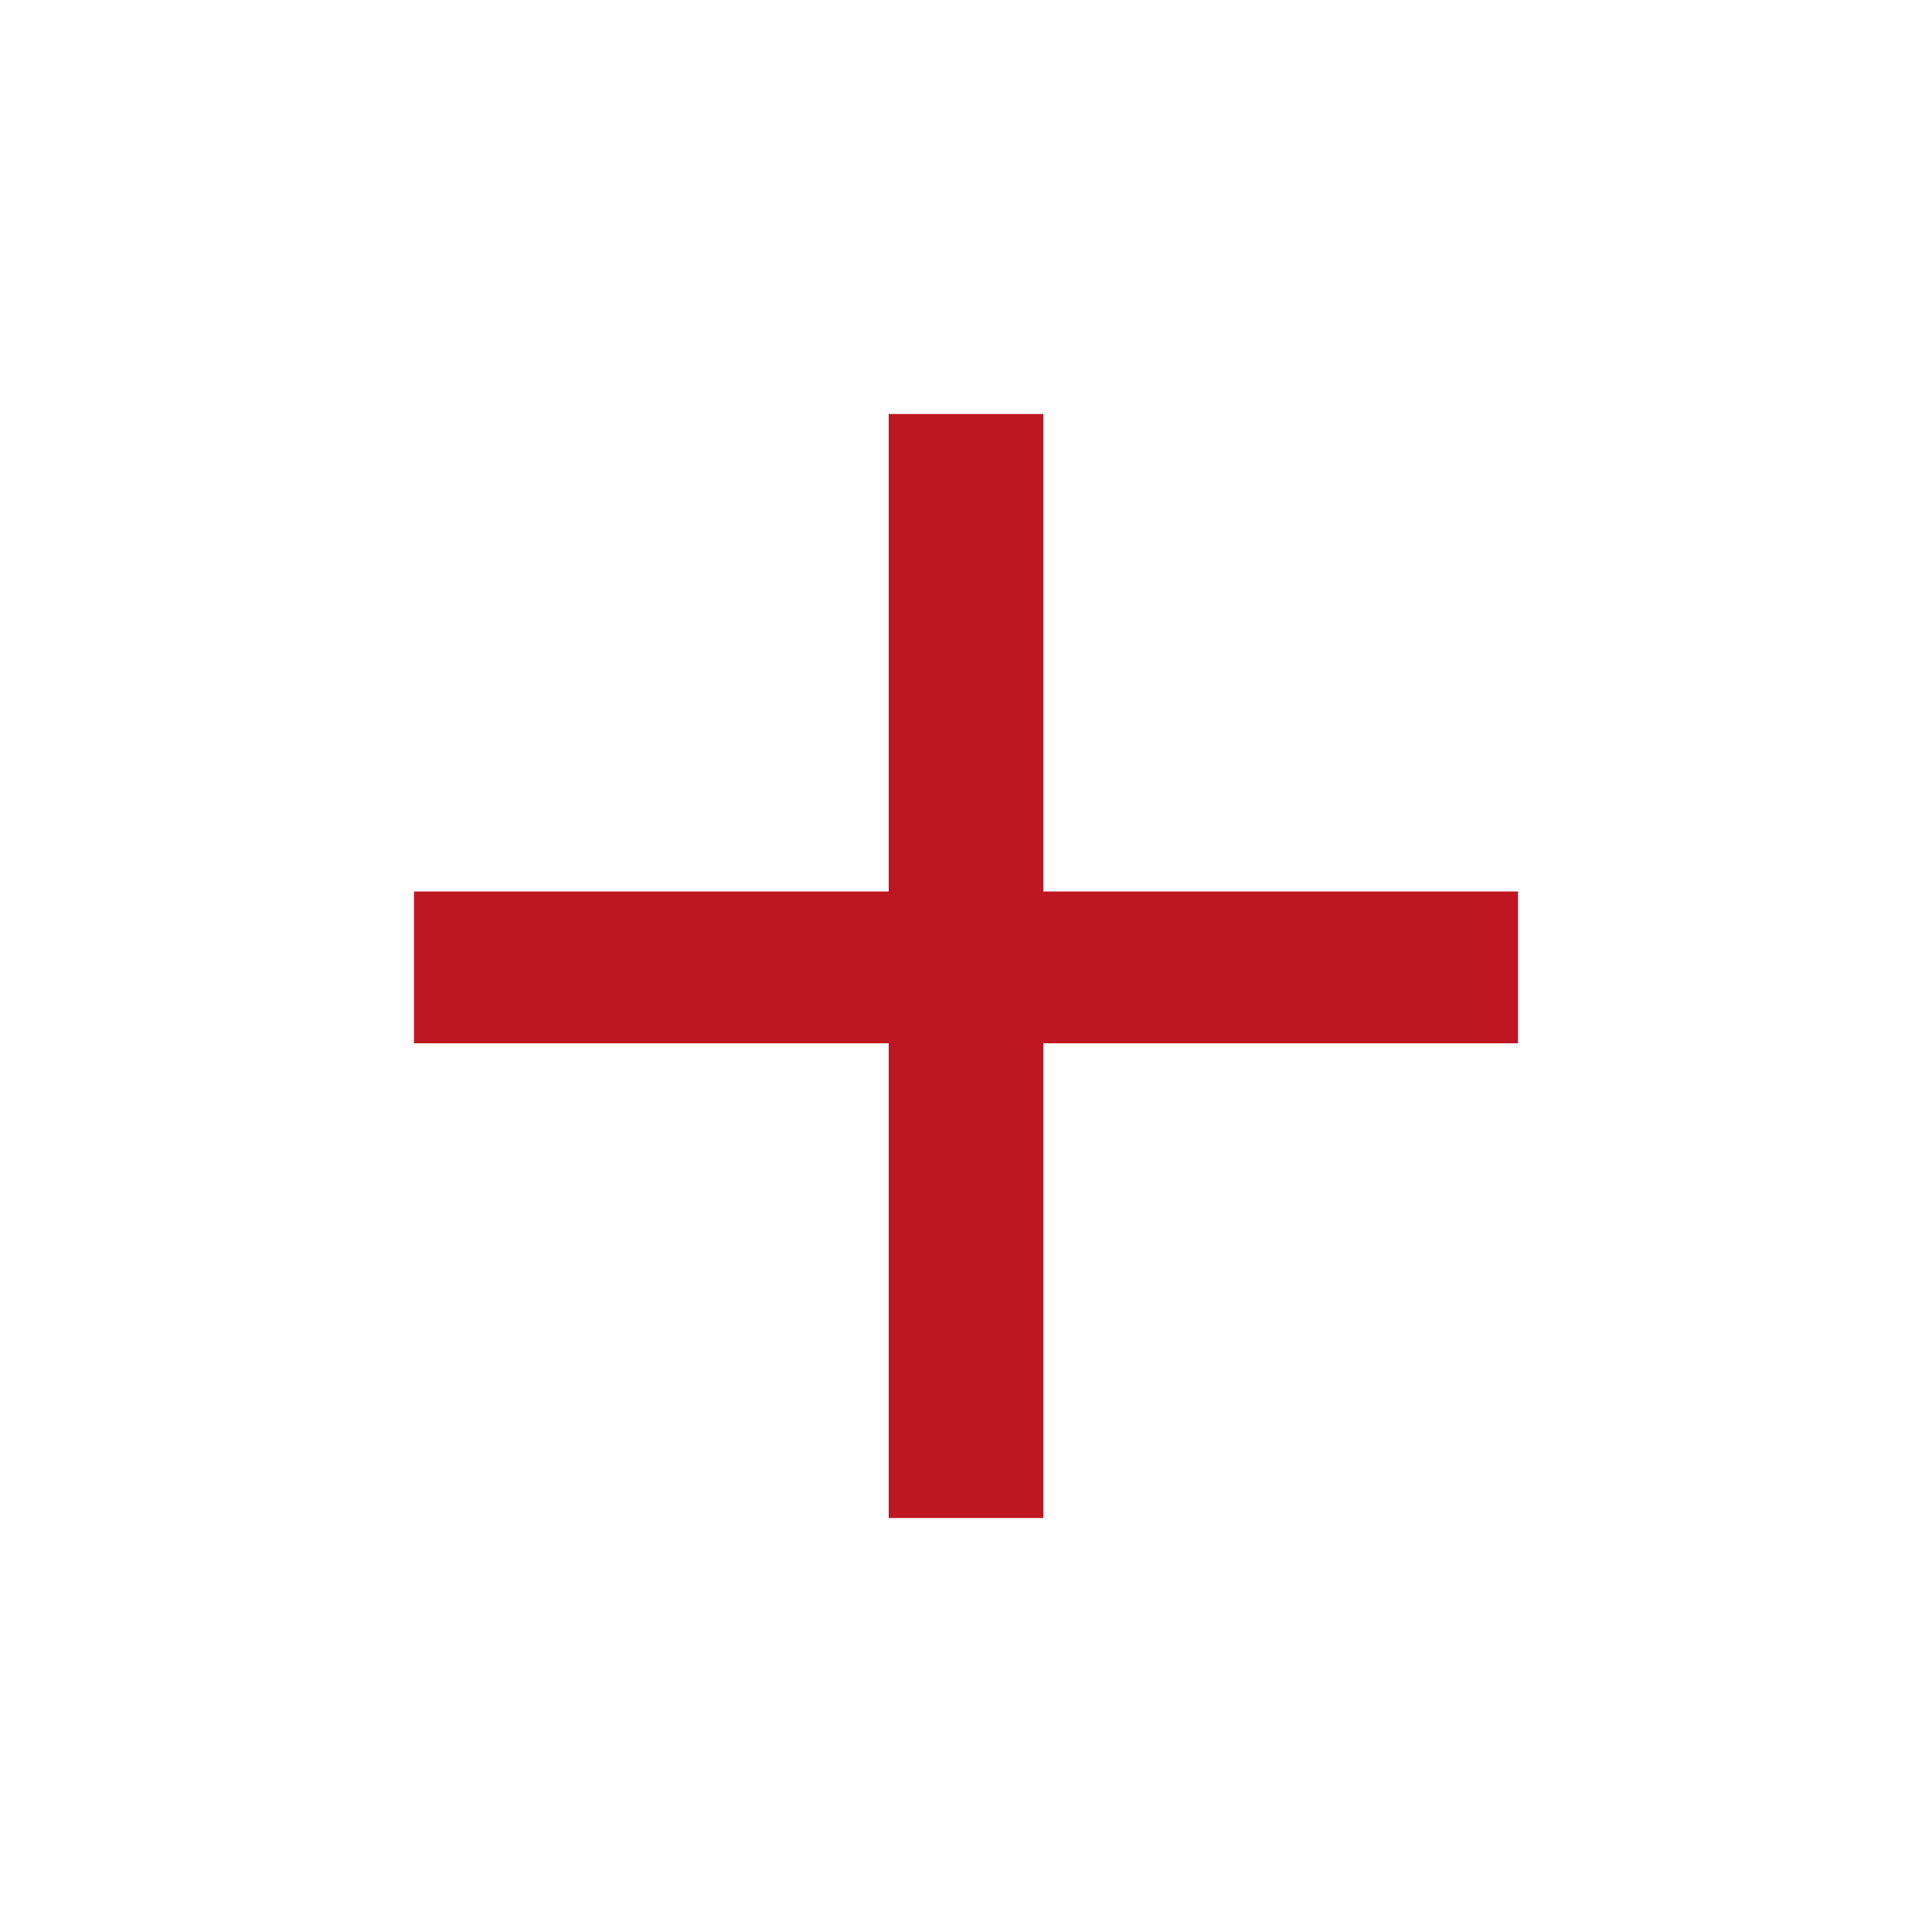 <?xml version="1.0" encoding="UTF-8"?> <!-- Generator: Adobe Illustrator 22.0.0, SVG Export Plug-In . SVG Version: 6.00 Build 0) --> <svg xmlns="http://www.w3.org/2000/svg" xmlns:xlink="http://www.w3.org/1999/xlink" id="Icons" x="0px" y="0px" viewBox="0 0 70 70" style="enable-background:new 0 0 70 70;" xml:space="preserve"> <style type="text/css"> .st0{fill:#BE1622;} </style> <polygon class="st0" points="55,32.3 37.8,32.3 37.8,15 32.2,15 32.2,32.3 15,32.3 15,37.8 32.2,37.8 32.2,55 37.8,55 37.8,37.8 55,37.8 "></polygon> </svg> 